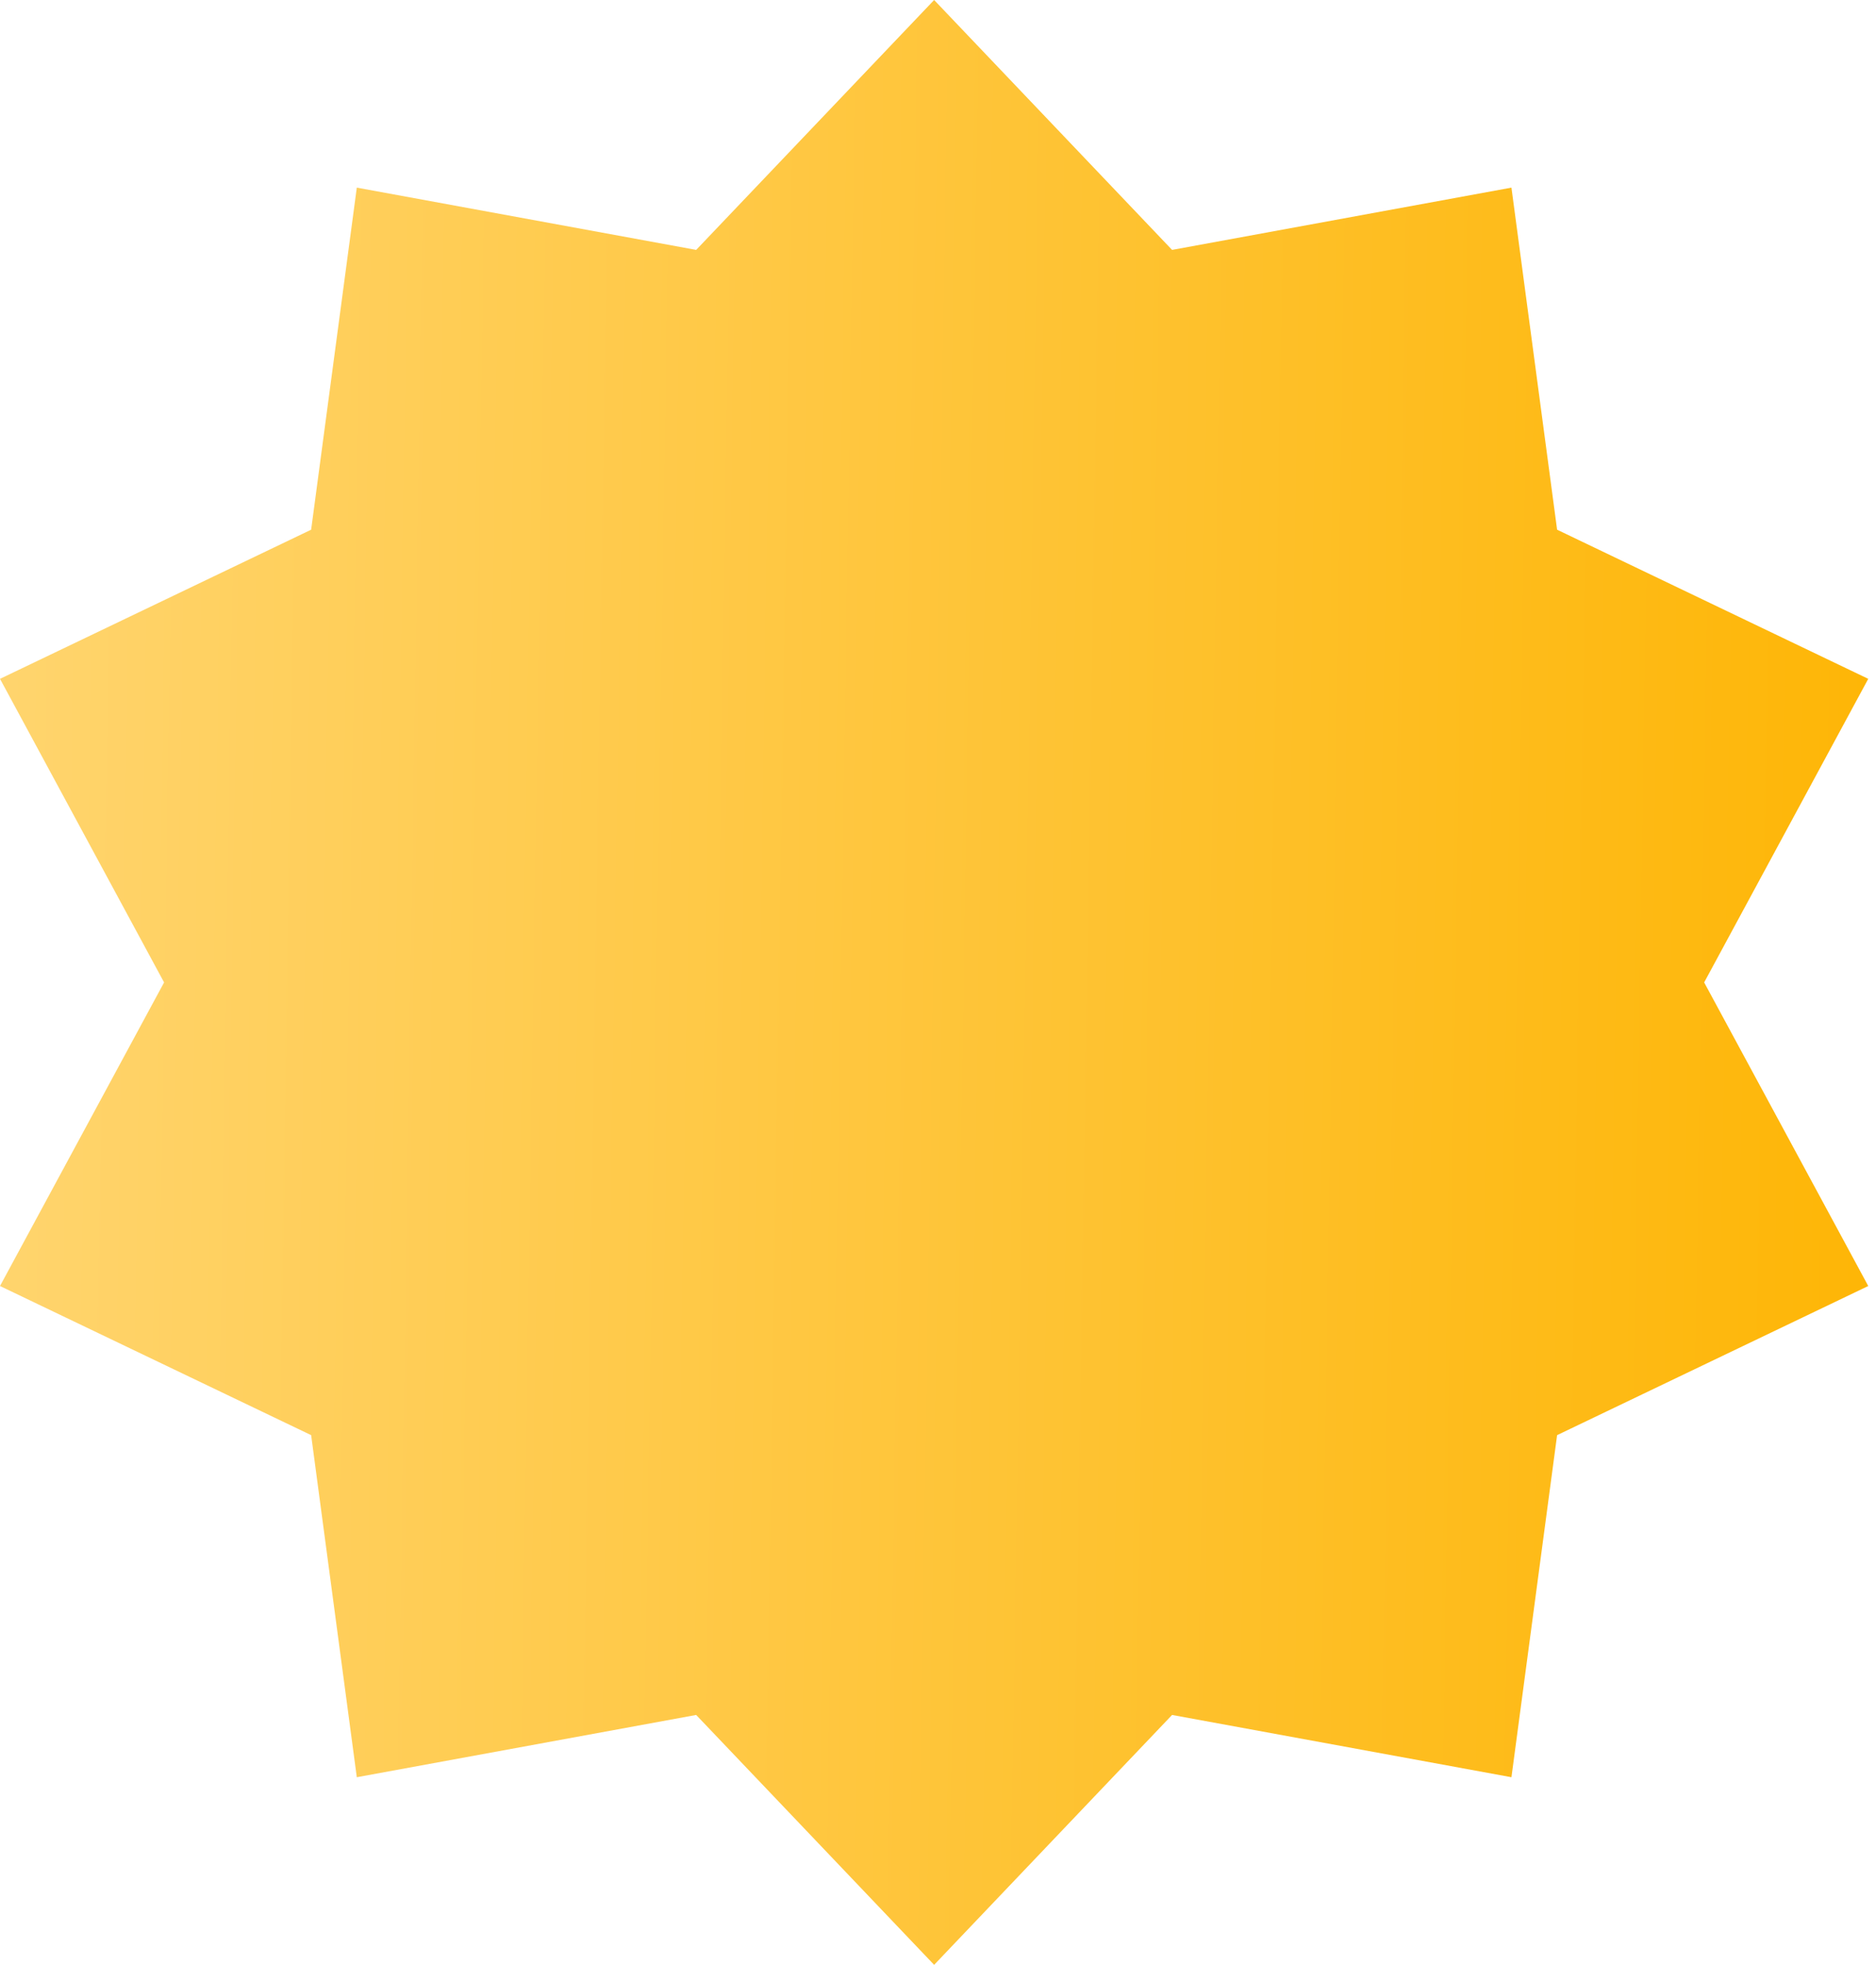 <?xml version="1.0" encoding="UTF-8"?> <svg xmlns="http://www.w3.org/2000/svg" width="191" height="200" viewBox="0 0 191 200" fill="none"> <path d="M95.106 0L119.332 25.437L153.884 19.098L158.532 53.918L190.211 69.098L173.505 100L190.211 130.902L158.532 146.082L153.884 180.902L119.332 174.563L95.106 200L70.879 174.563L36.327 180.902L31.678 146.082L-0 130.902L16.706 100L-0 69.098L31.678 53.918L36.327 19.098L70.879 25.437L95.106 0Z" fill="url(#paint0_linear_44_27)"></path> <defs> <linearGradient id="paint0_linear_44_27" x1="-4.895" y1="83.333" x2="195.319" y2="86.498" gradientUnits="userSpaceOnUse"> <stop stop-color="#FFD570"></stop> <stop offset="1" stop-color="#FEB504"></stop> </linearGradient> </defs> </svg> 